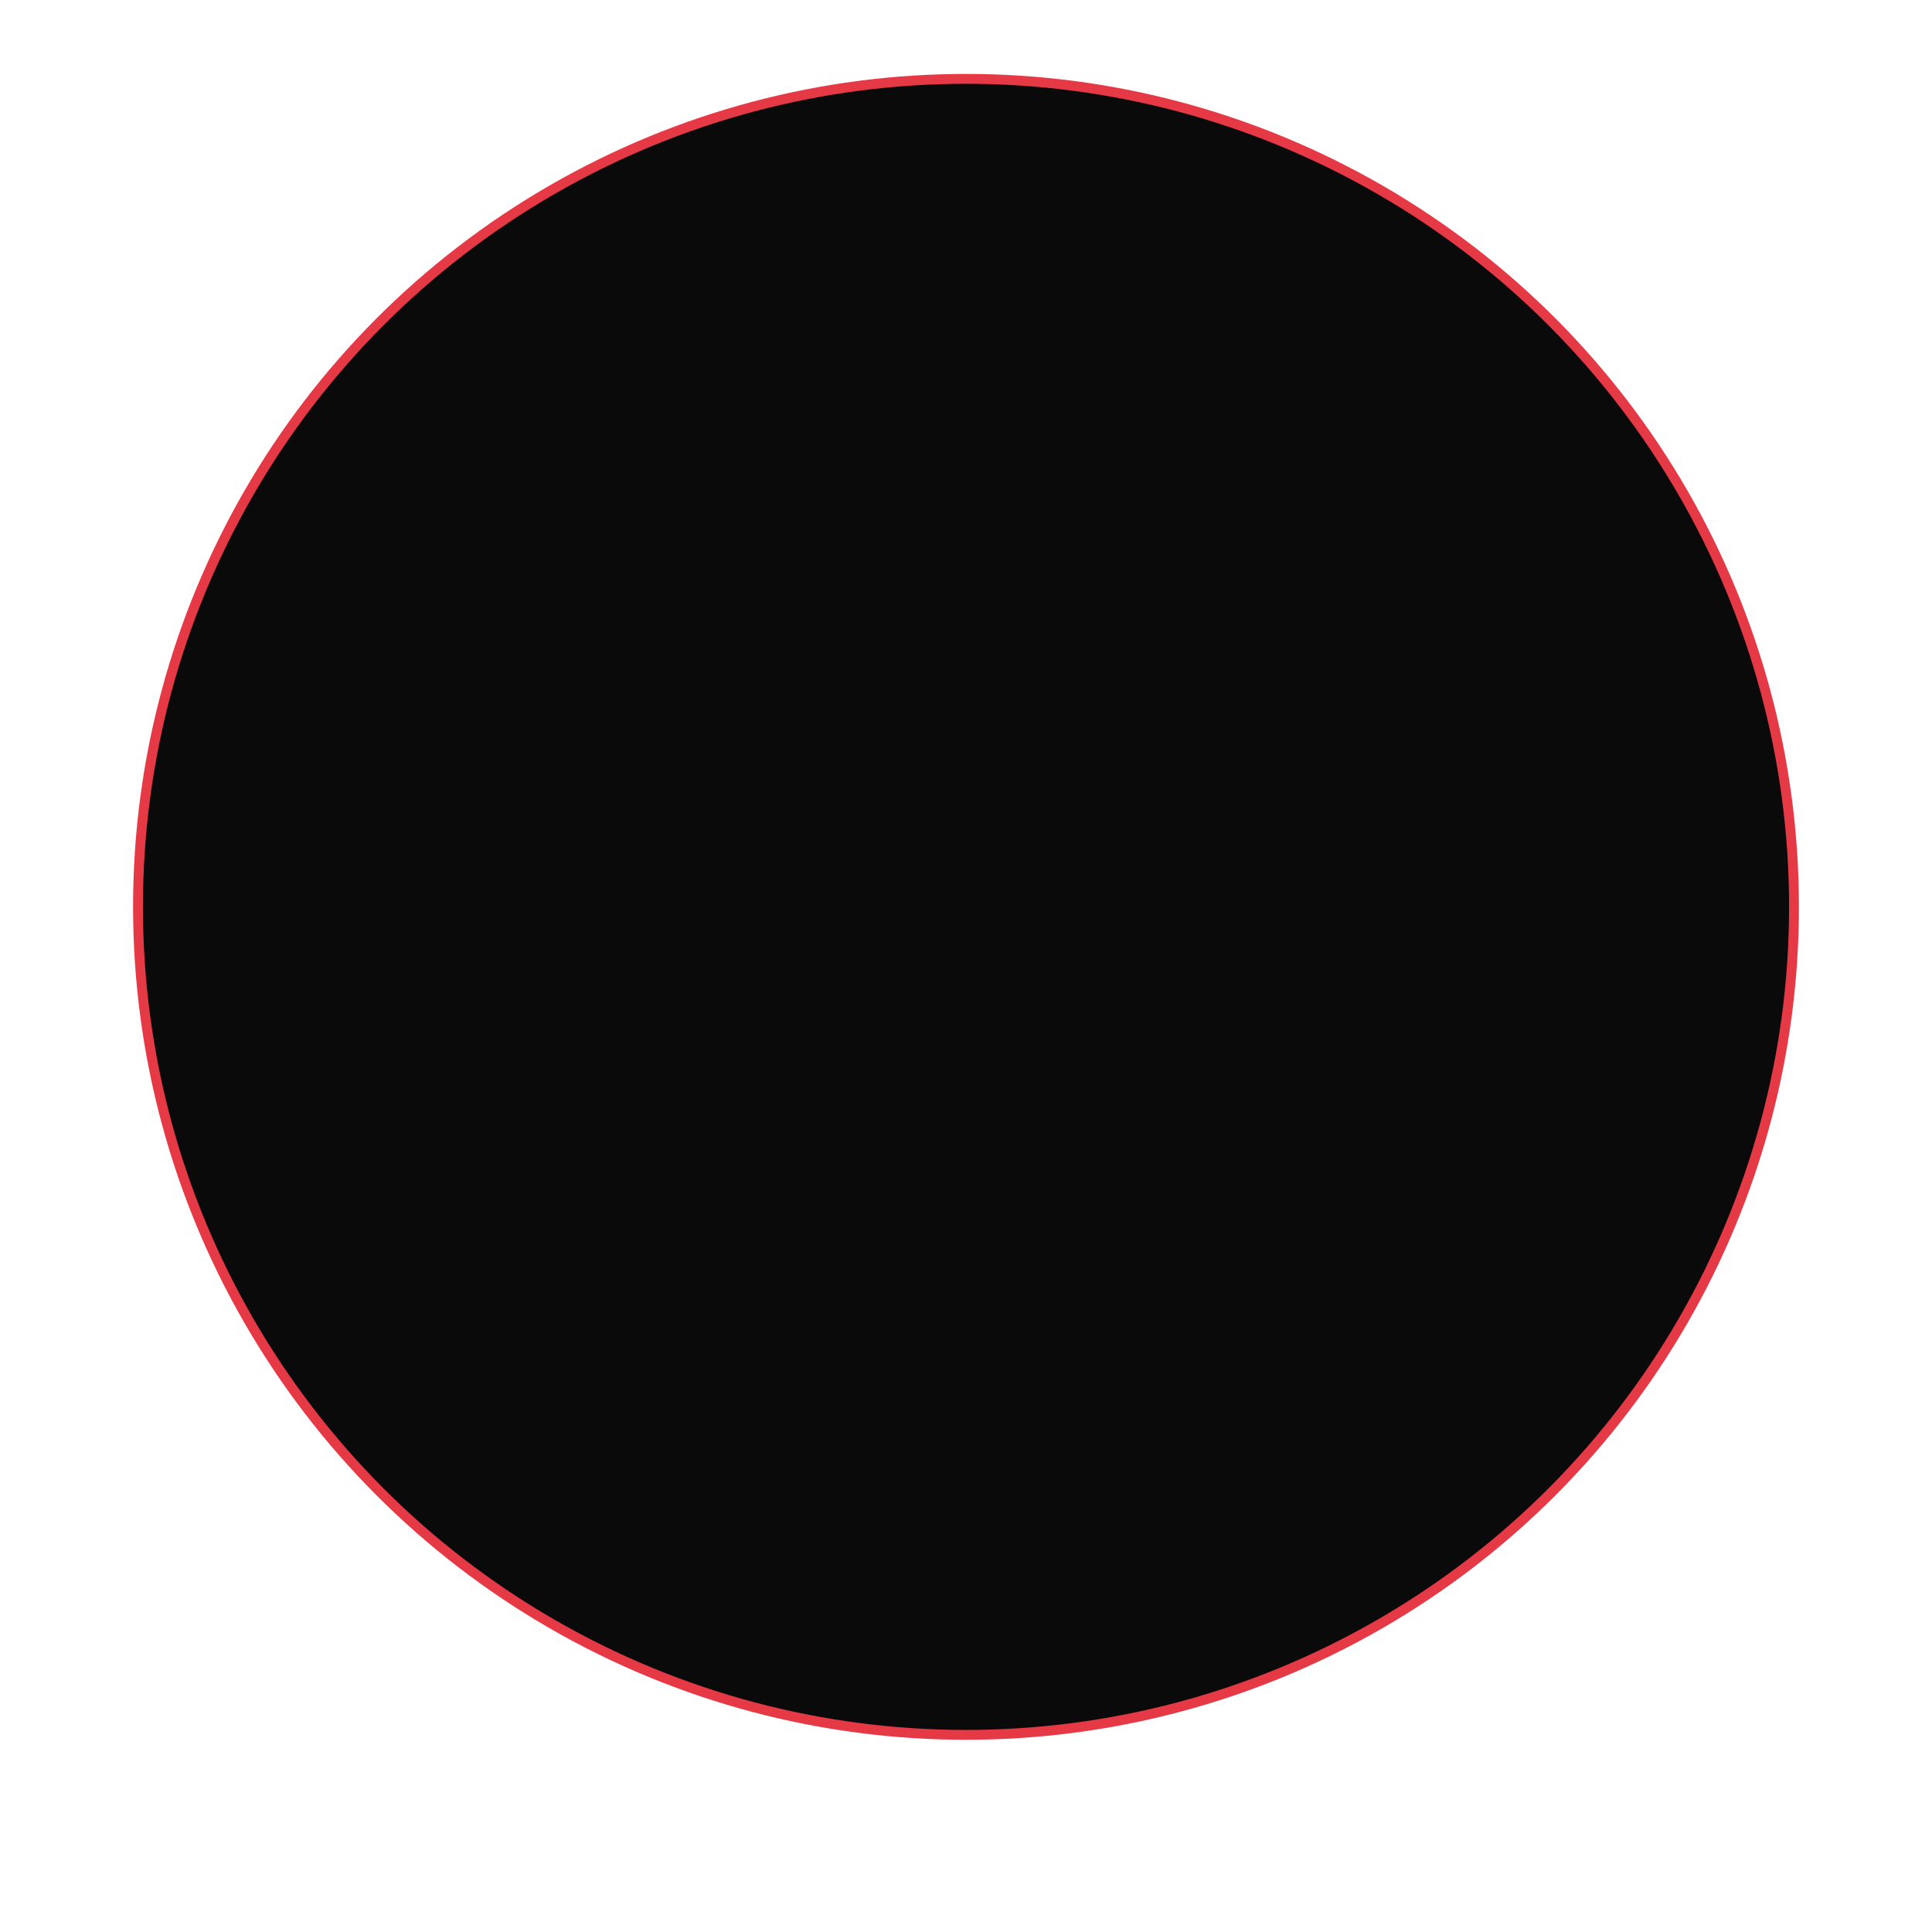 <?xml version="1.0" encoding="utf-8"?>
<svg xmlns="http://www.w3.org/2000/svg" fill="none" height="100%" overflow="visible" preserveAspectRatio="none" style="display: block;" viewBox="0 0 784 784" width="100%">
<g filter="url(#filter0_di_0_716)" id="Ellipse 1">
<circle cx="392" cy="392" fill="#0A0A0A" r="336"/>
<circle cx="392" cy="392" r="336" stroke="url(#paint0_angular_0_716)" stroke-linecap="round" stroke-width="4"/>
</g>
<defs>
<filter color-interpolation-filters="sRGB" filterUnits="userSpaceOnUse" height="783.682" id="filter0_di_0_716" width="783.682" x="0.159" y="0.159">
<feFlood flood-opacity="0" result="BackgroundImageFix"/>
<feColorMatrix in="SourceAlpha" result="hardAlpha" type="matrix" values="0 0 0 0 0 0 0 0 0 0 0 0 0 0 0 0 0 0 127 0"/>
<feMorphology in="SourceAlpha" operator="dilate" radius="5.982" result="effect1_dropShadow_0_716"/>
<feOffset/>
<feGaussianBlur stdDeviation="23.929"/>
<feComposite in2="hardAlpha" operator="out"/>
<feColorMatrix type="matrix" values="0 0 0 0 0.903 0 0 0 0 0.21 0 0 0 0 0.21 0 0 0 0.69 0"/>
<feBlend in2="BackgroundImageFix" mode="normal" result="effect1_dropShadow_0_716"/>
<feBlend in="SourceGraphic" in2="effect1_dropShadow_0_716" mode="normal" result="shape"/>
<feColorMatrix in="SourceAlpha" result="hardAlpha" type="matrix" values="0 0 0 0 0 0 0 0 0 0 0 0 0 0 0 0 0 0 127 0"/>
<feOffset dy="-24"/>
<feGaussianBlur stdDeviation="46"/>
<feComposite in2="hardAlpha" k2="-1" k3="1" operator="arithmetic"/>
<feColorMatrix type="matrix" values="0 0 0 0 0.833 0 0 0 0 0.208 0 0 0 0 0 0 0 0 0.7 0"/>
<feBlend in2="shape" mode="normal" result="effect2_innerShadow_0_716"/>
</filter>
<radialGradient cx="0" cy="0" gradientTransform="translate(392 392) rotate(-135) scale(220.617)" gradientUnits="userSpaceOnUse" id="paint0_angular_0_716" r="1">
<stop offset="0.25" stop-color="#0A0A0A"/>
<stop offset="0.65" stop-color="#0A0A0A"/>
<stop offset="0.999" stop-color="#E63946"/>
</radialGradient>
</defs>
</svg>